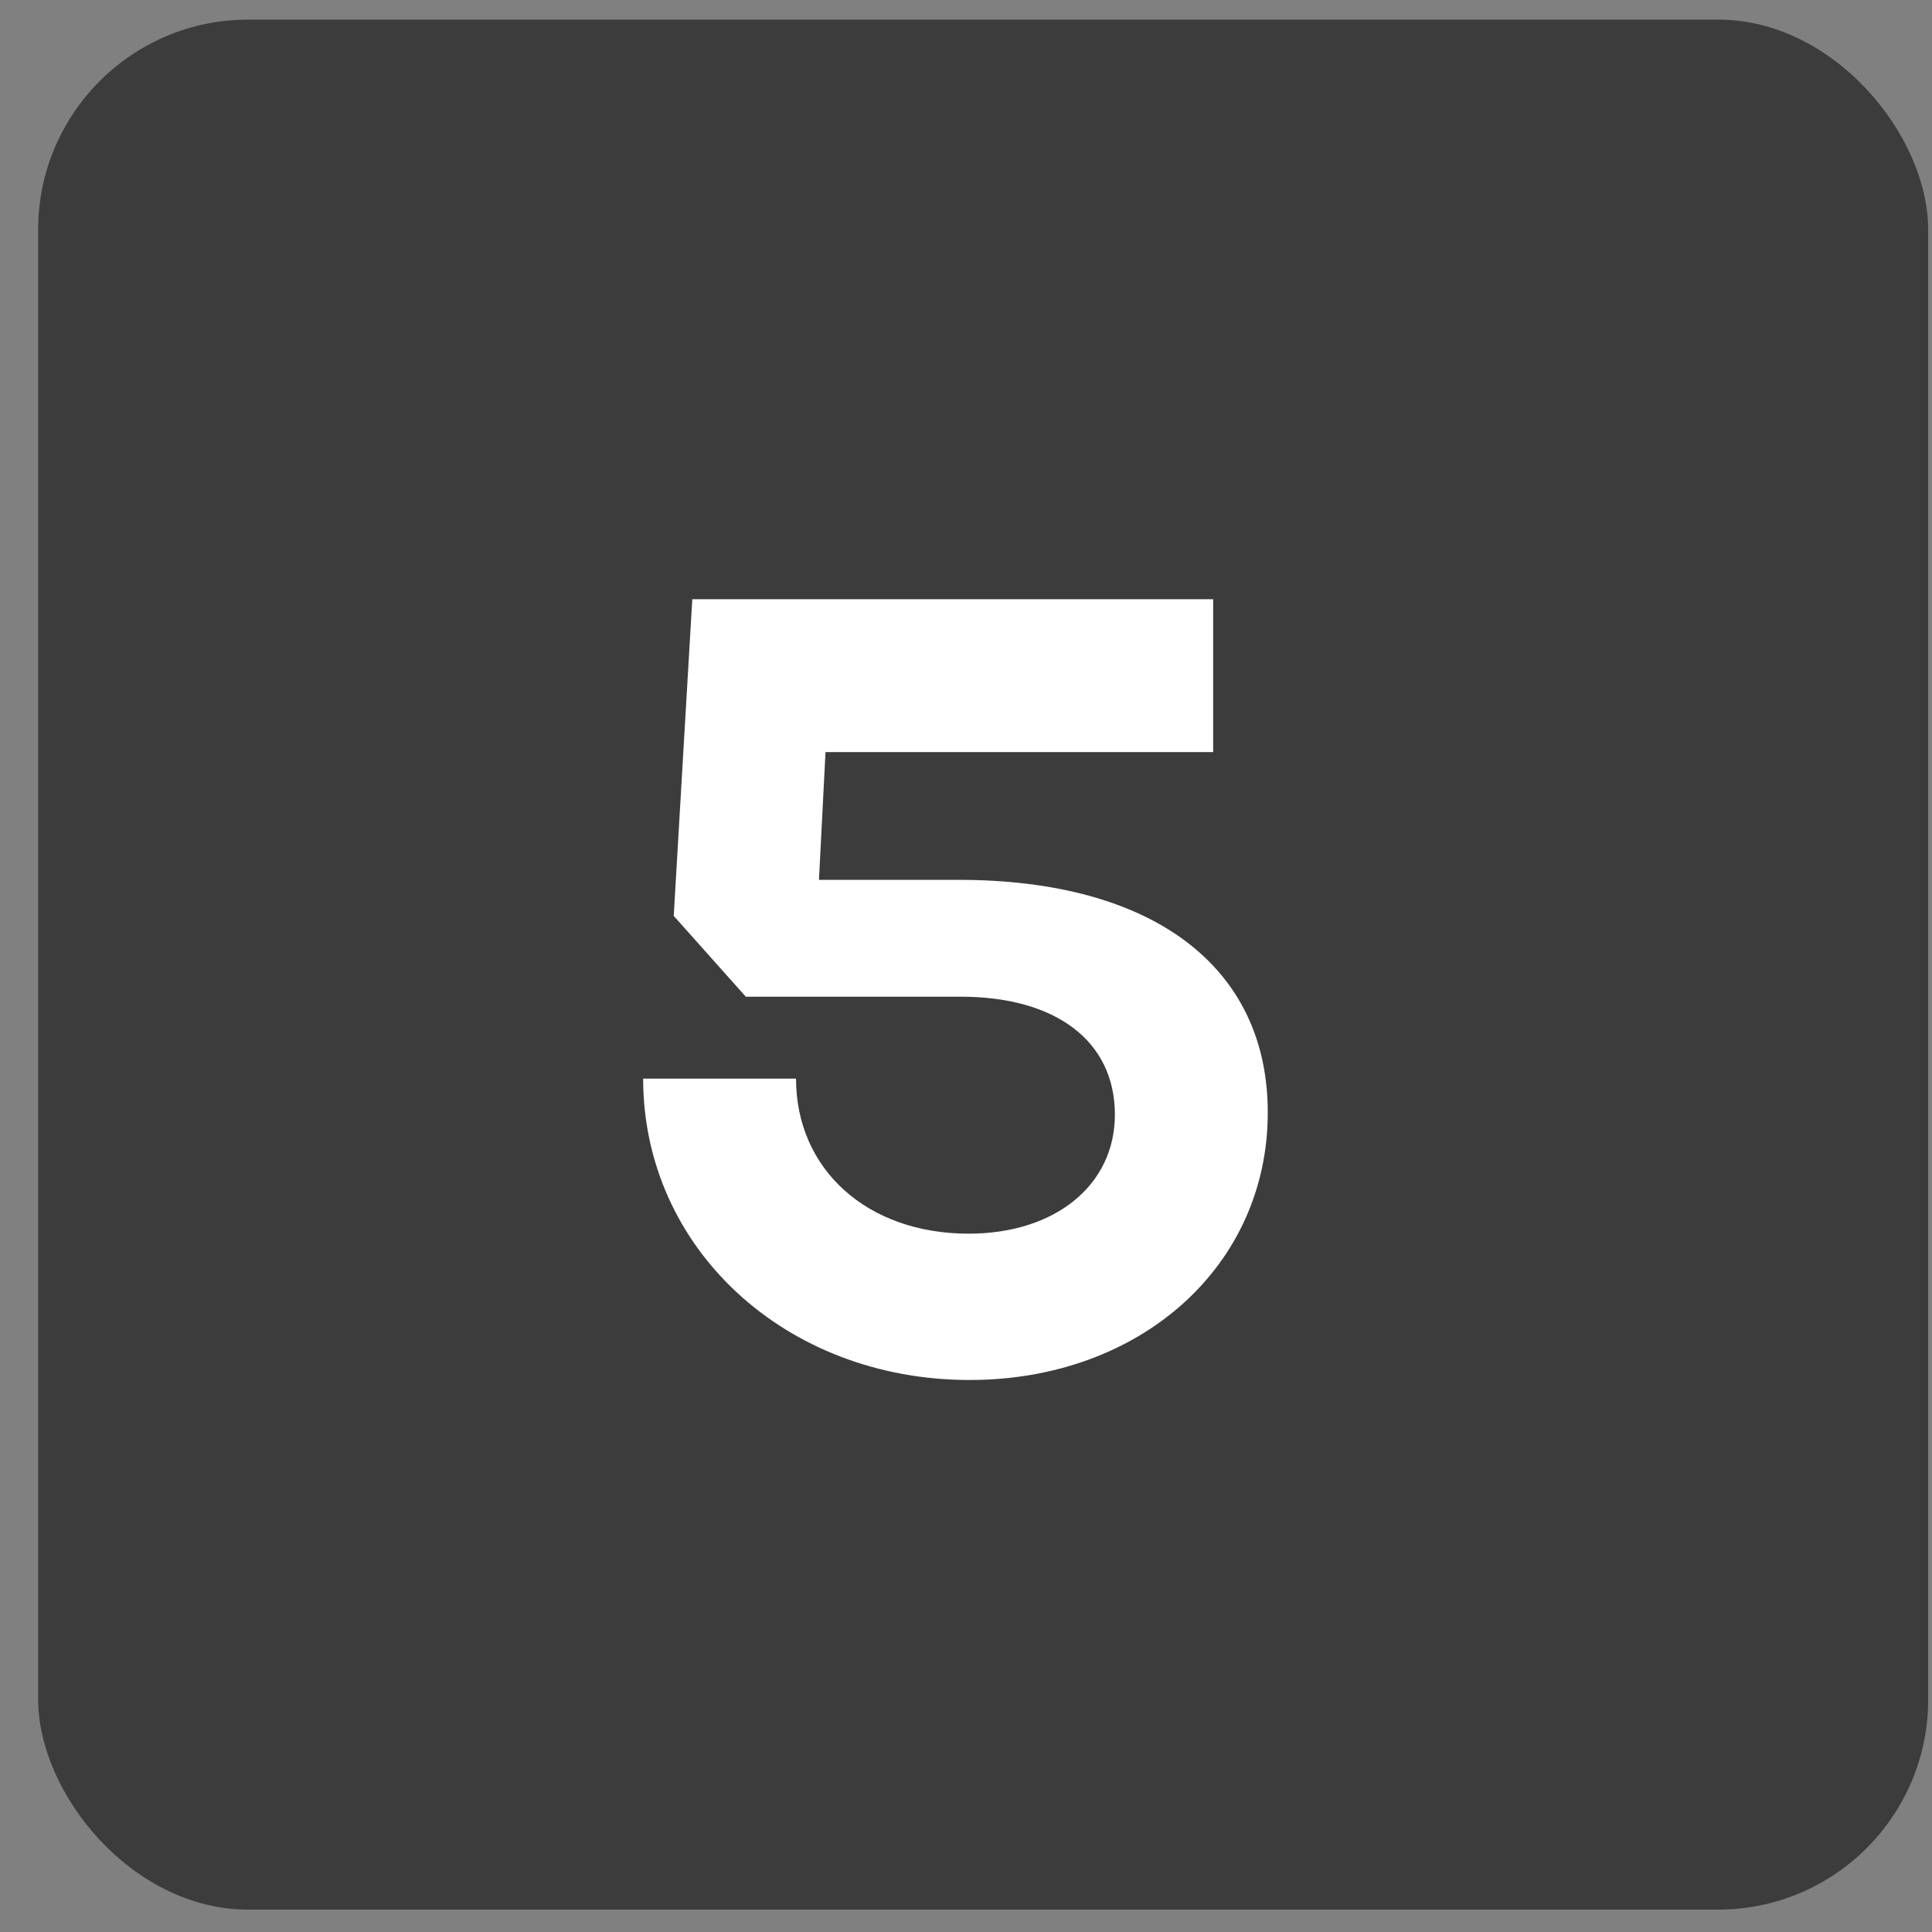 <?xml version="1.0" encoding="UTF-8"?> <svg xmlns="http://www.w3.org/2000/svg" width="46" height="46" viewBox="0 0 46 46" fill="none"><rect x="0" y="0" width="46" height="46" fill="#808080" stroke="none"/><rect x="0.909" y="0.467" width="45" height="45" rx="5" fill="#3C3C3C"></rect><path d="M23.087 32.857C18.693 32.857 15.313 29.711 15.313 25.681H18.953C18.953 27.839 20.643 29.373 23.061 29.373C25.141 29.373 26.545 28.203 26.545 26.539C26.545 24.771 25.115 23.731 22.879 23.731H17.757L16.041 21.807L16.483 14.267H28.885V17.907H19.655L19.499 20.949H22.827C27.429 20.949 30.185 23.003 30.185 26.487C30.185 30.153 27.143 32.857 23.087 32.857Z" fill="white"></path></svg> 